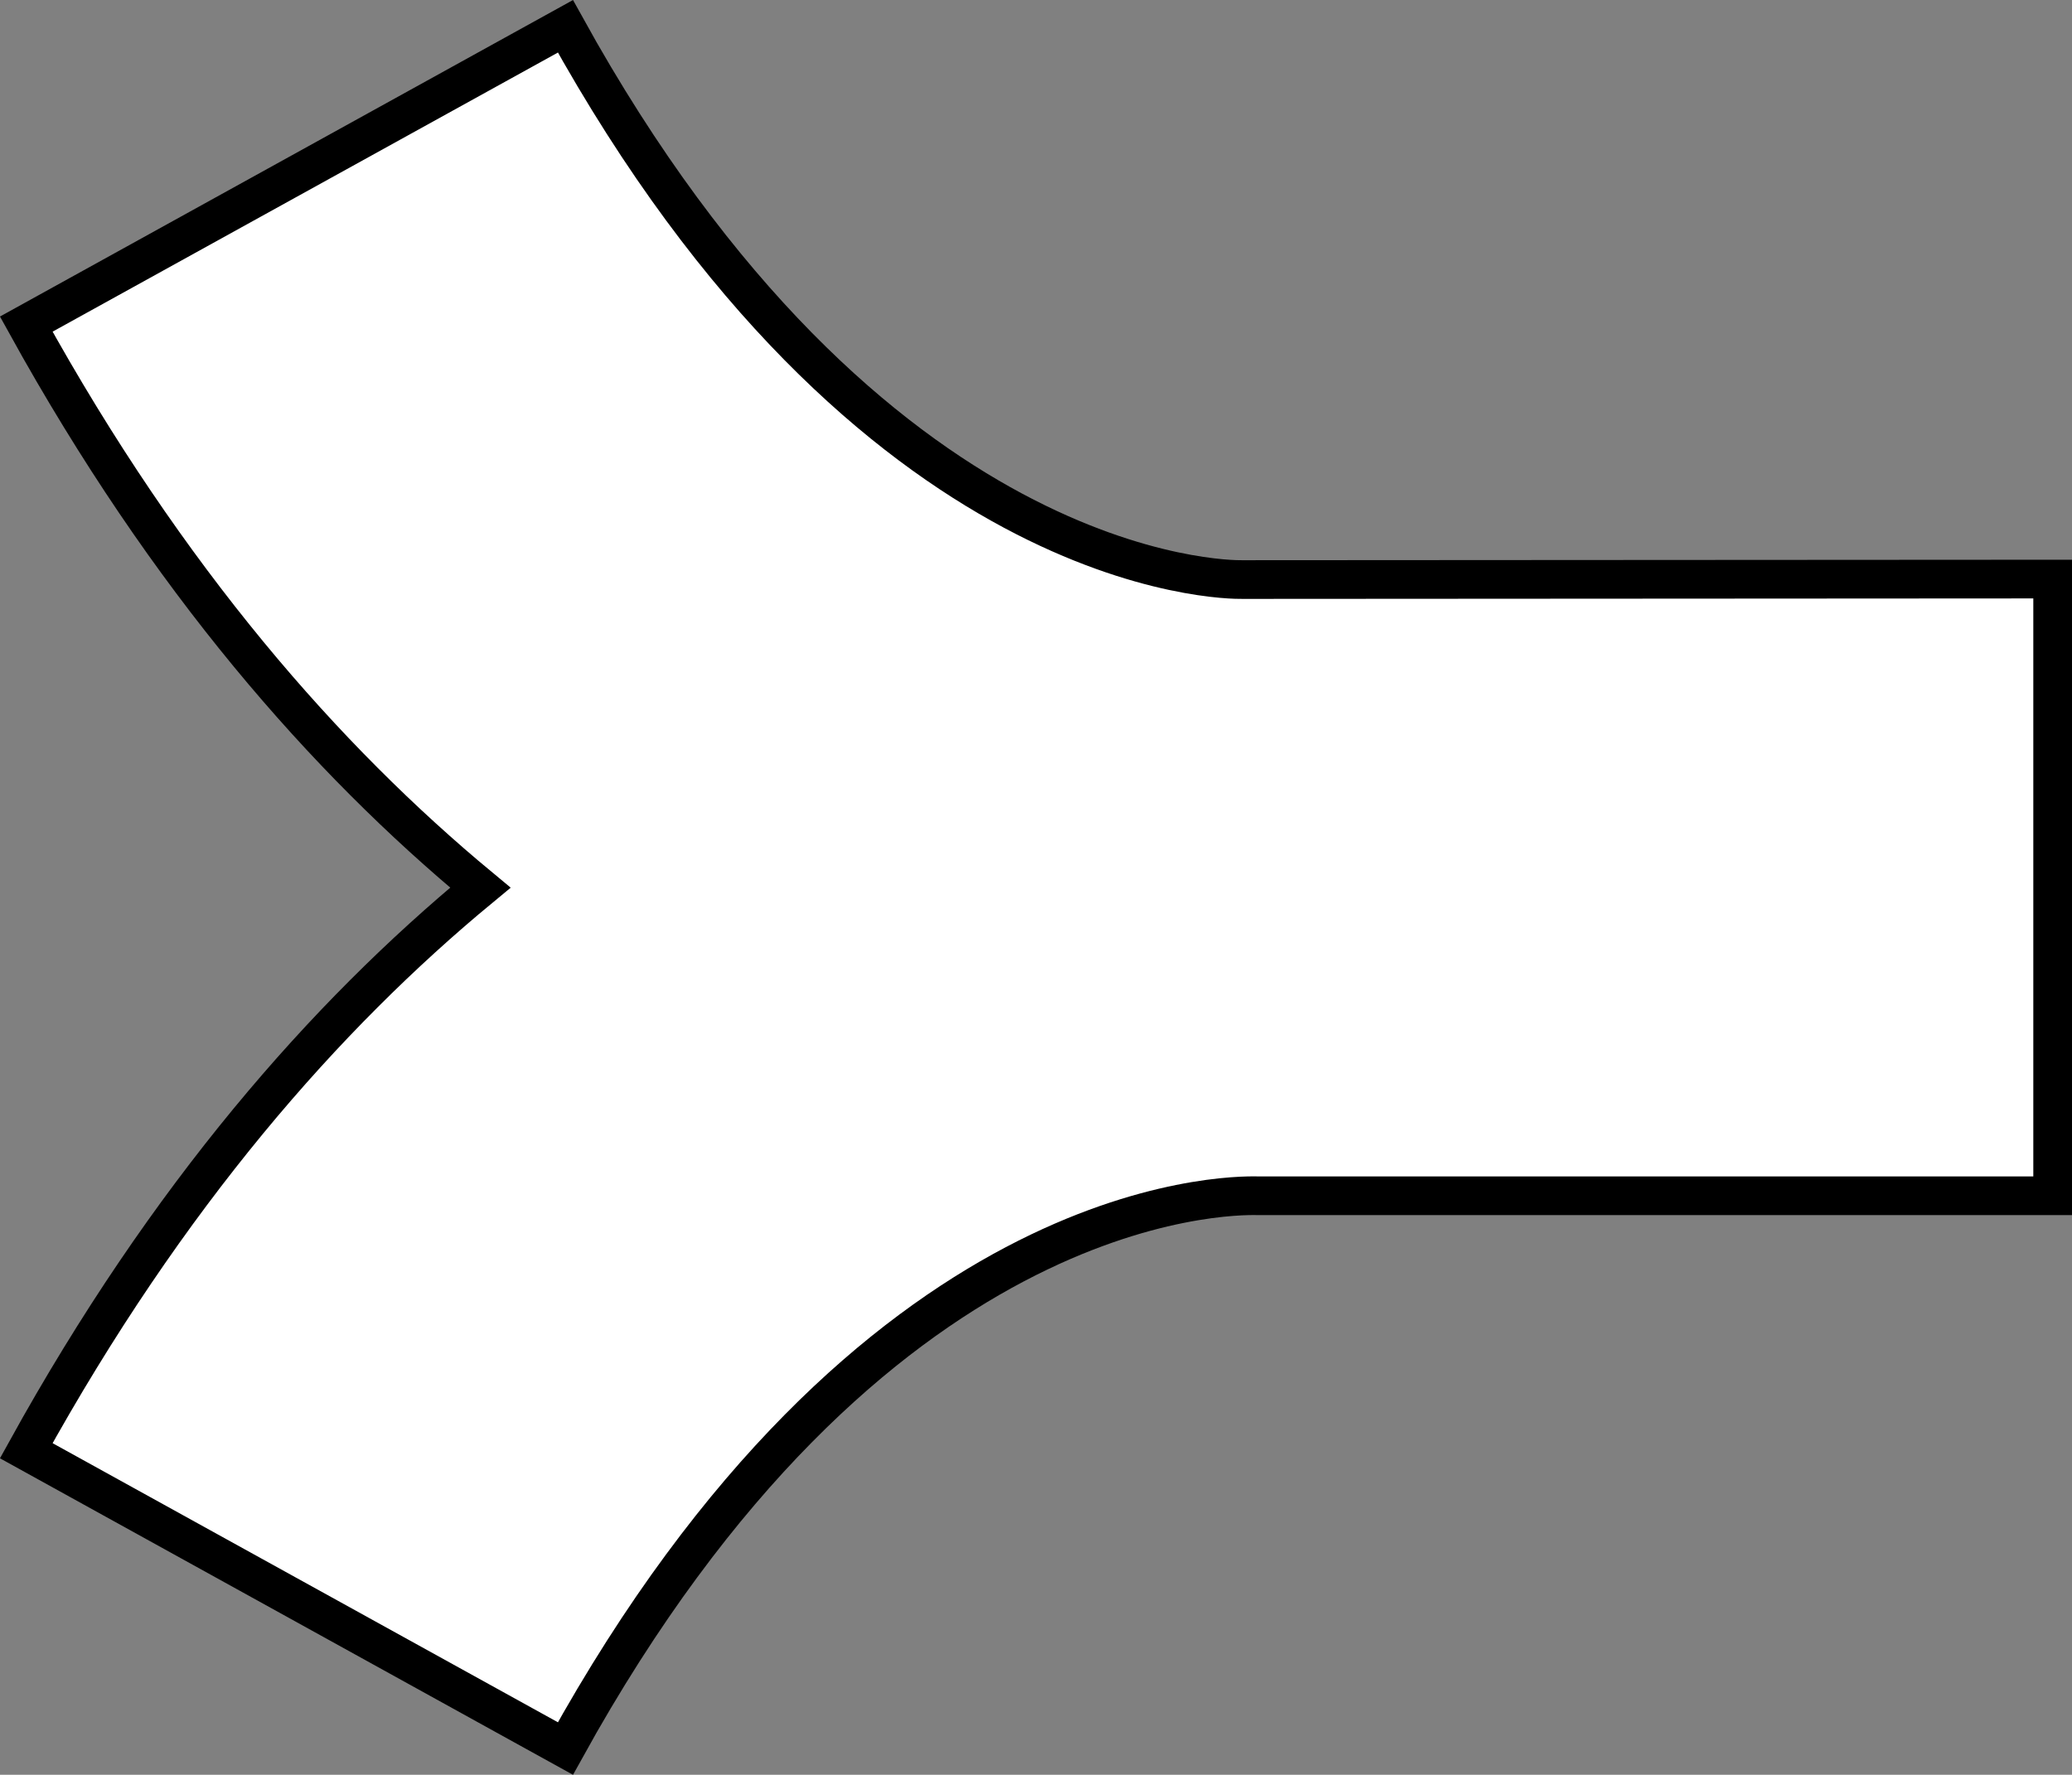 <?xml version="1.0" encoding="iso-8859-1"?>
<!-- Generator: Adobe Illustrator 28.7.9, SVG Export Plug-In . SVG Version: 9.03 Build 56881)  -->
<svg version="1.1" id="Layer_1" xmlns="http://www.w3.org/2000/svg" xmlns:xlink="http://www.w3.org/1999/xlink" x="0px" y="0px"
	 width="42.845px" height="36.705px" viewBox="0 0 42.845 36.705" enable-background="new 0 0 42.845 36.705"
	 xml:space="preserve">
<rect x="0" y="0" width="42.845" height="36.705" fill="#808080" stroke="none"/>
<path fill="#FFFFFF" stroke="#000000" stroke-width="0.8" stroke-miterlimit="10" d="M11.692,0.544L0.543,6.703
	c2.928,5.302,6.195,9.008,9.39,11.655c-3.202,2.646-6.465,6.35-9.39,11.645l11.149,6.159
	c6.323-11.45,13.686-11.447,14.318-11.432h16.435V24.712V11.993v-0.017L25.689,11.986
	C25.378,11.991,18.016,11.993,11.692,0.544z"/>
</svg>
